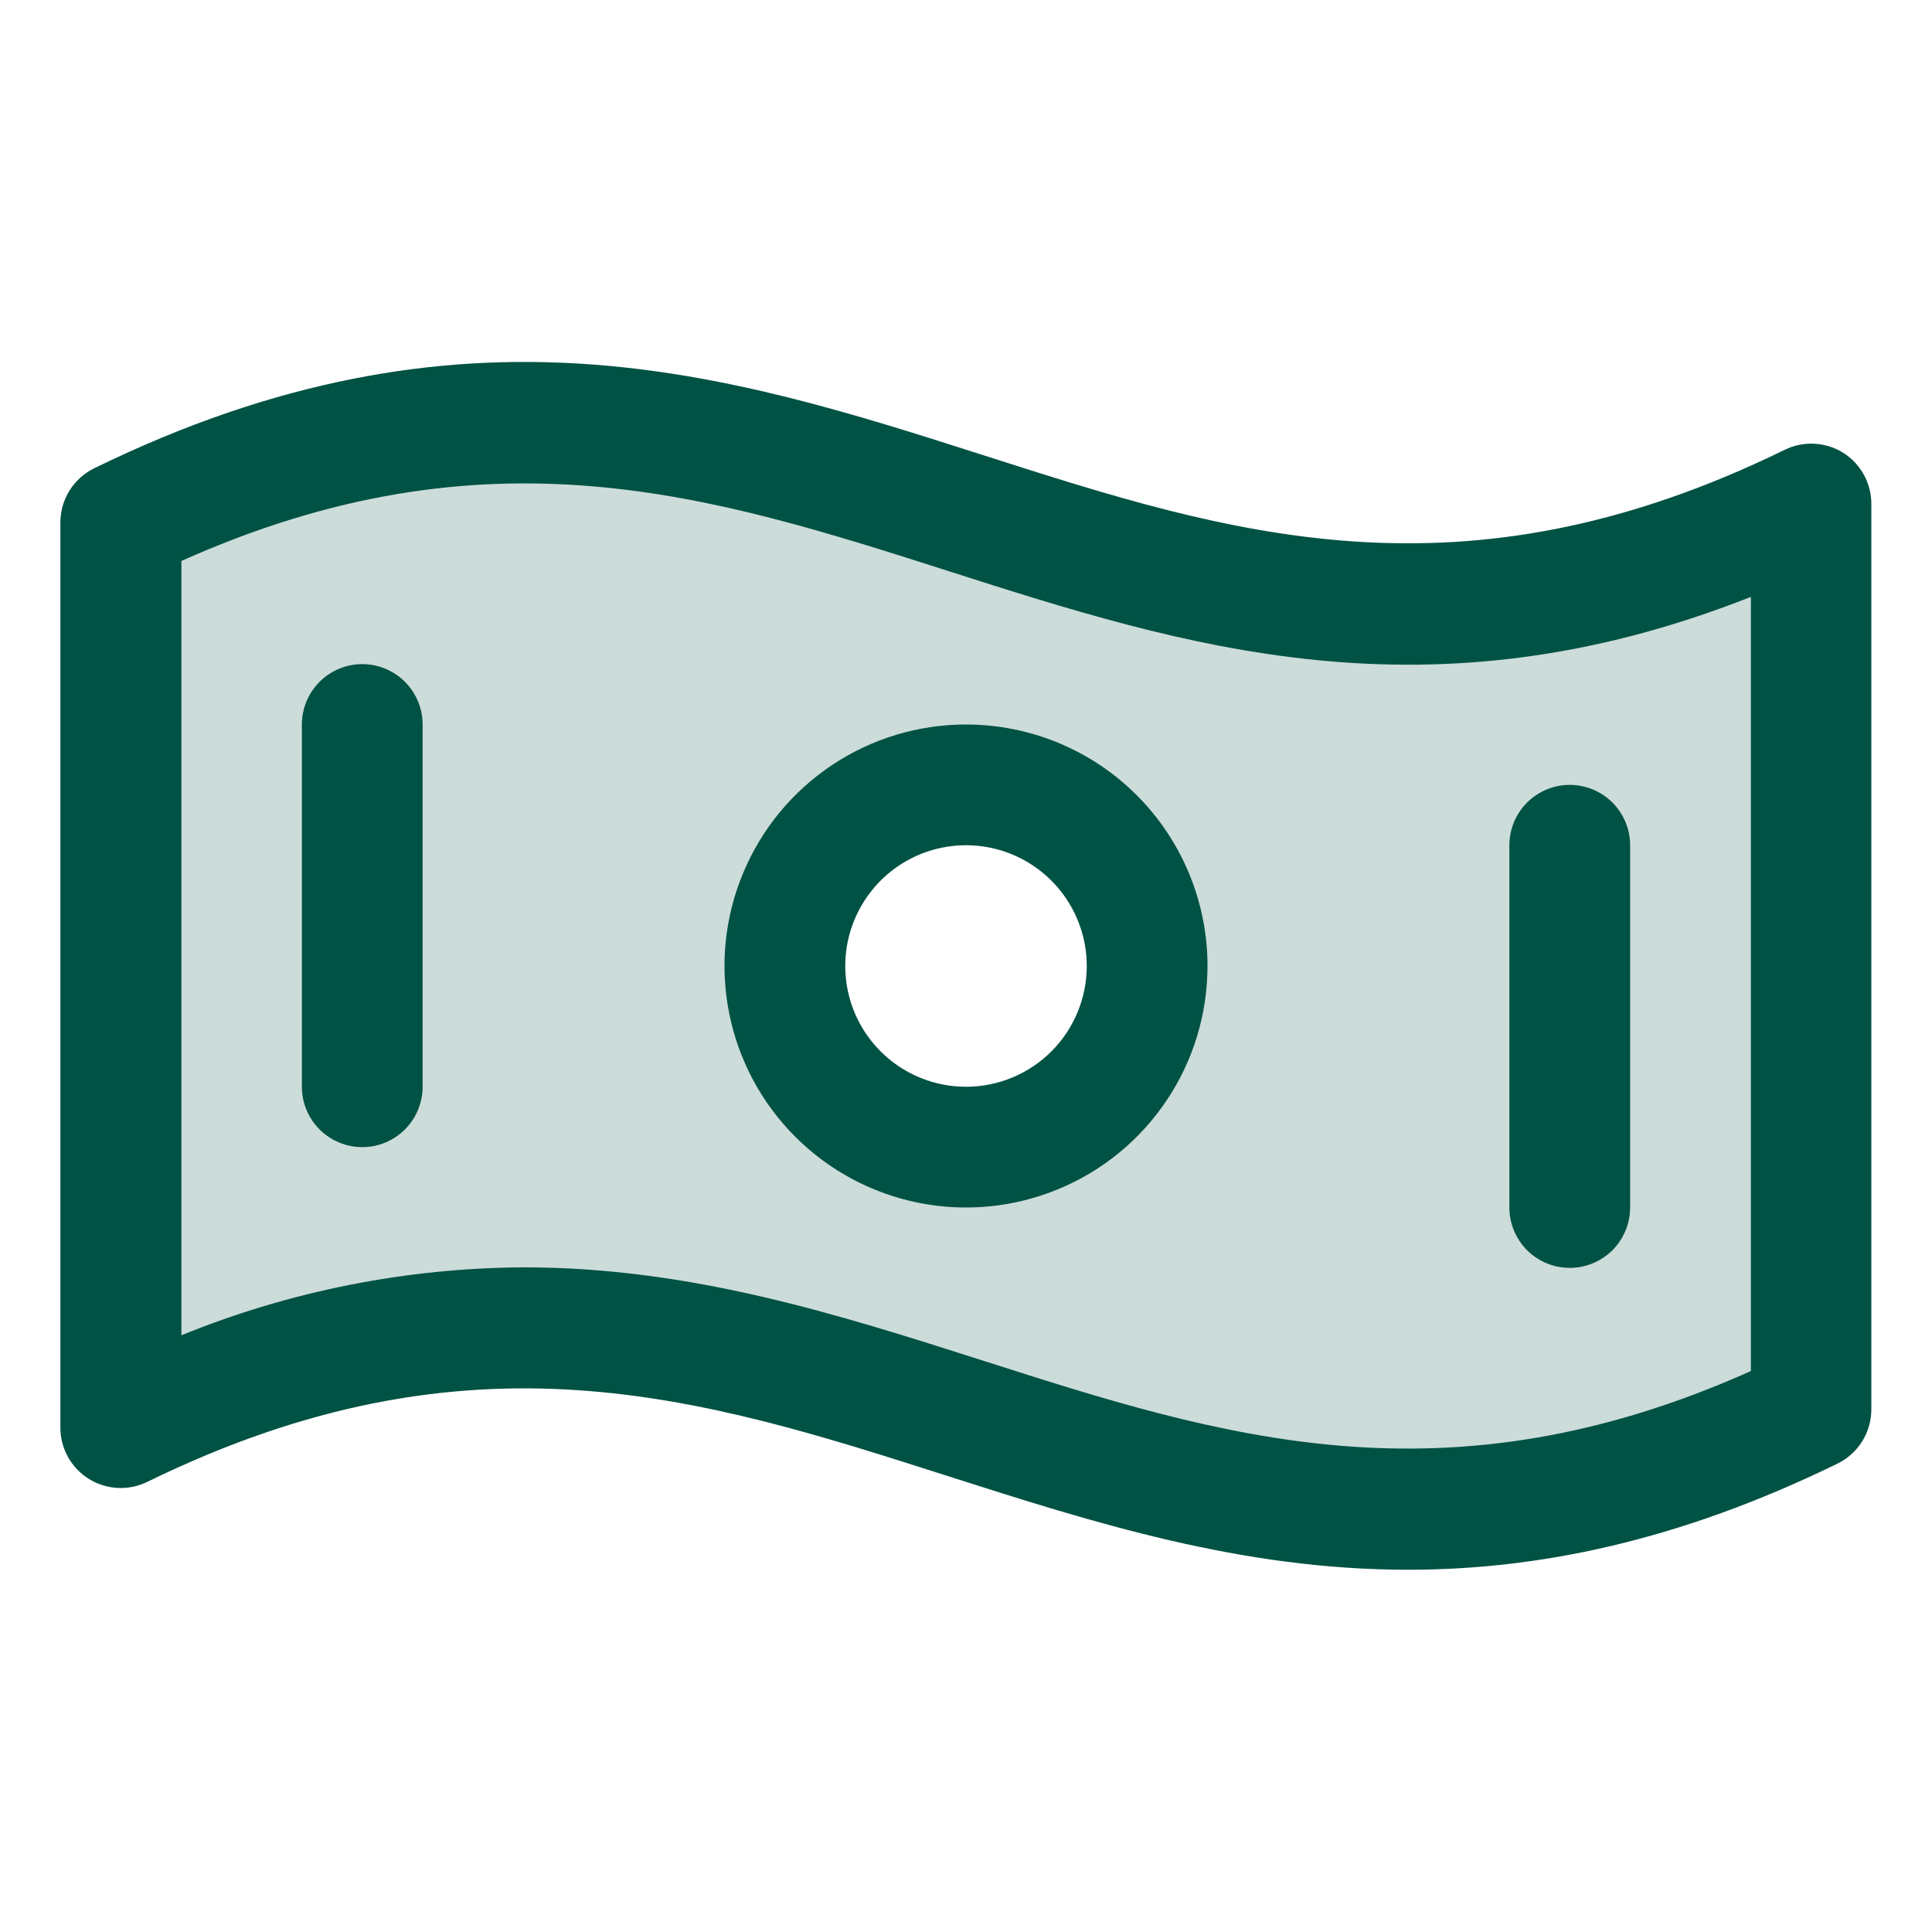 <svg xmlns="http://www.w3.org/2000/svg" width="40" height="40" viewBox="0 0 40 40" fill="none"><path opacity="0.2" d="M2.5 10.814V29.564C16.819 22.569 23.181 36.181 37.5 29.186V10.436C23.181 17.431 16.819 3.819 2.5 10.814ZM20 23.75C19.258 23.75 18.533 23.53 17.917 23.118C17.3 22.706 16.819 22.12 16.535 21.435C16.252 20.75 16.177 19.996 16.322 19.268C16.467 18.541 16.824 17.873 17.348 17.348C17.873 16.824 18.541 16.467 19.268 16.322C19.996 16.177 20.75 16.252 21.435 16.535C22.12 16.819 22.706 17.3 23.118 17.917C23.53 18.533 23.75 19.258 23.75 20C23.75 20.995 23.355 21.948 22.652 22.652C21.948 23.355 20.995 23.75 20 23.75Z" fill="#005244"></path><path d="M38.163 9.375C37.983 9.263 37.777 9.198 37.565 9.187C37.353 9.176 37.142 9.219 36.952 9.312C30.244 12.594 25.453 11.056 20.389 9.434C15.077 7.733 9.569 5.975 1.959 9.691C1.747 9.793 1.567 9.953 1.442 10.152C1.316 10.352 1.25 10.583 1.25 10.819V29.558C1.25 29.77 1.304 29.979 1.407 30.164C1.51 30.349 1.658 30.506 1.838 30.618C2.018 30.73 2.223 30.795 2.435 30.806C2.647 30.817 2.858 30.774 3.048 30.681C9.756 27.4 14.547 28.937 19.619 30.559C22.625 31.52 25.688 32.5 29.15 32.5C31.82 32.5 34.733 31.919 38.042 30.303C38.252 30.2 38.43 30.041 38.554 29.843C38.678 29.644 38.743 29.415 38.744 29.181V10.442C38.746 10.229 38.693 10.02 38.592 9.833C38.49 9.646 38.342 9.489 38.163 9.375ZM36.25 28.386C29.906 31.225 25.273 29.744 20.381 28.18C17.375 27.219 14.312 26.239 10.85 26.239C8.417 26.251 6.009 26.728 3.756 27.645V11.614C10.1 8.775 14.733 10.256 19.625 11.82C24.517 13.384 29.553 15 36.25 12.358V28.386ZM20 15C19.011 15 18.044 15.293 17.222 15.843C16.4 16.392 15.759 17.173 15.381 18.087C15.002 19 14.903 20.006 15.096 20.975C15.289 21.945 15.765 22.836 16.465 23.535C17.164 24.235 18.055 24.711 19.024 24.904C19.994 25.097 21 24.998 21.913 24.619C22.827 24.241 23.608 23.6 24.157 22.778C24.707 21.956 25 20.989 25 20C25 18.674 24.473 17.402 23.535 16.464C22.598 15.527 21.326 15 20 15ZM20 22.5C19.506 22.5 19.022 22.353 18.611 22.079C18.2 21.804 17.88 21.413 17.69 20.957C17.501 20.5 17.452 19.997 17.548 19.512C17.645 19.027 17.883 18.582 18.232 18.232C18.582 17.883 19.027 17.644 19.512 17.548C19.997 17.451 20.5 17.501 20.957 17.69C21.413 17.88 21.804 18.2 22.079 18.611C22.353 19.022 22.5 19.506 22.5 20C22.5 20.663 22.237 21.299 21.768 21.768C21.299 22.237 20.663 22.5 20 22.5ZM8.75 15V22.5C8.75 22.831 8.618 23.149 8.384 23.384C8.149 23.618 7.832 23.75 7.5 23.75C7.168 23.75 6.851 23.618 6.616 23.384C6.382 23.149 6.25 22.831 6.25 22.5V15C6.25 14.668 6.382 14.351 6.616 14.116C6.851 13.882 7.168 13.75 7.5 13.75C7.832 13.75 8.149 13.882 8.384 14.116C8.618 14.351 8.75 14.668 8.75 15ZM31.25 25V17.5C31.25 17.168 31.382 16.851 31.616 16.616C31.851 16.382 32.169 16.25 32.5 16.25C32.831 16.25 33.15 16.382 33.384 16.616C33.618 16.851 33.75 17.168 33.75 17.5V25C33.75 25.331 33.618 25.649 33.384 25.884C33.15 26.118 32.831 26.25 32.5 26.25C32.169 26.25 31.851 26.118 31.616 25.884C31.382 25.649 31.25 25.331 31.25 25Z" fill="#005244"></path></svg>